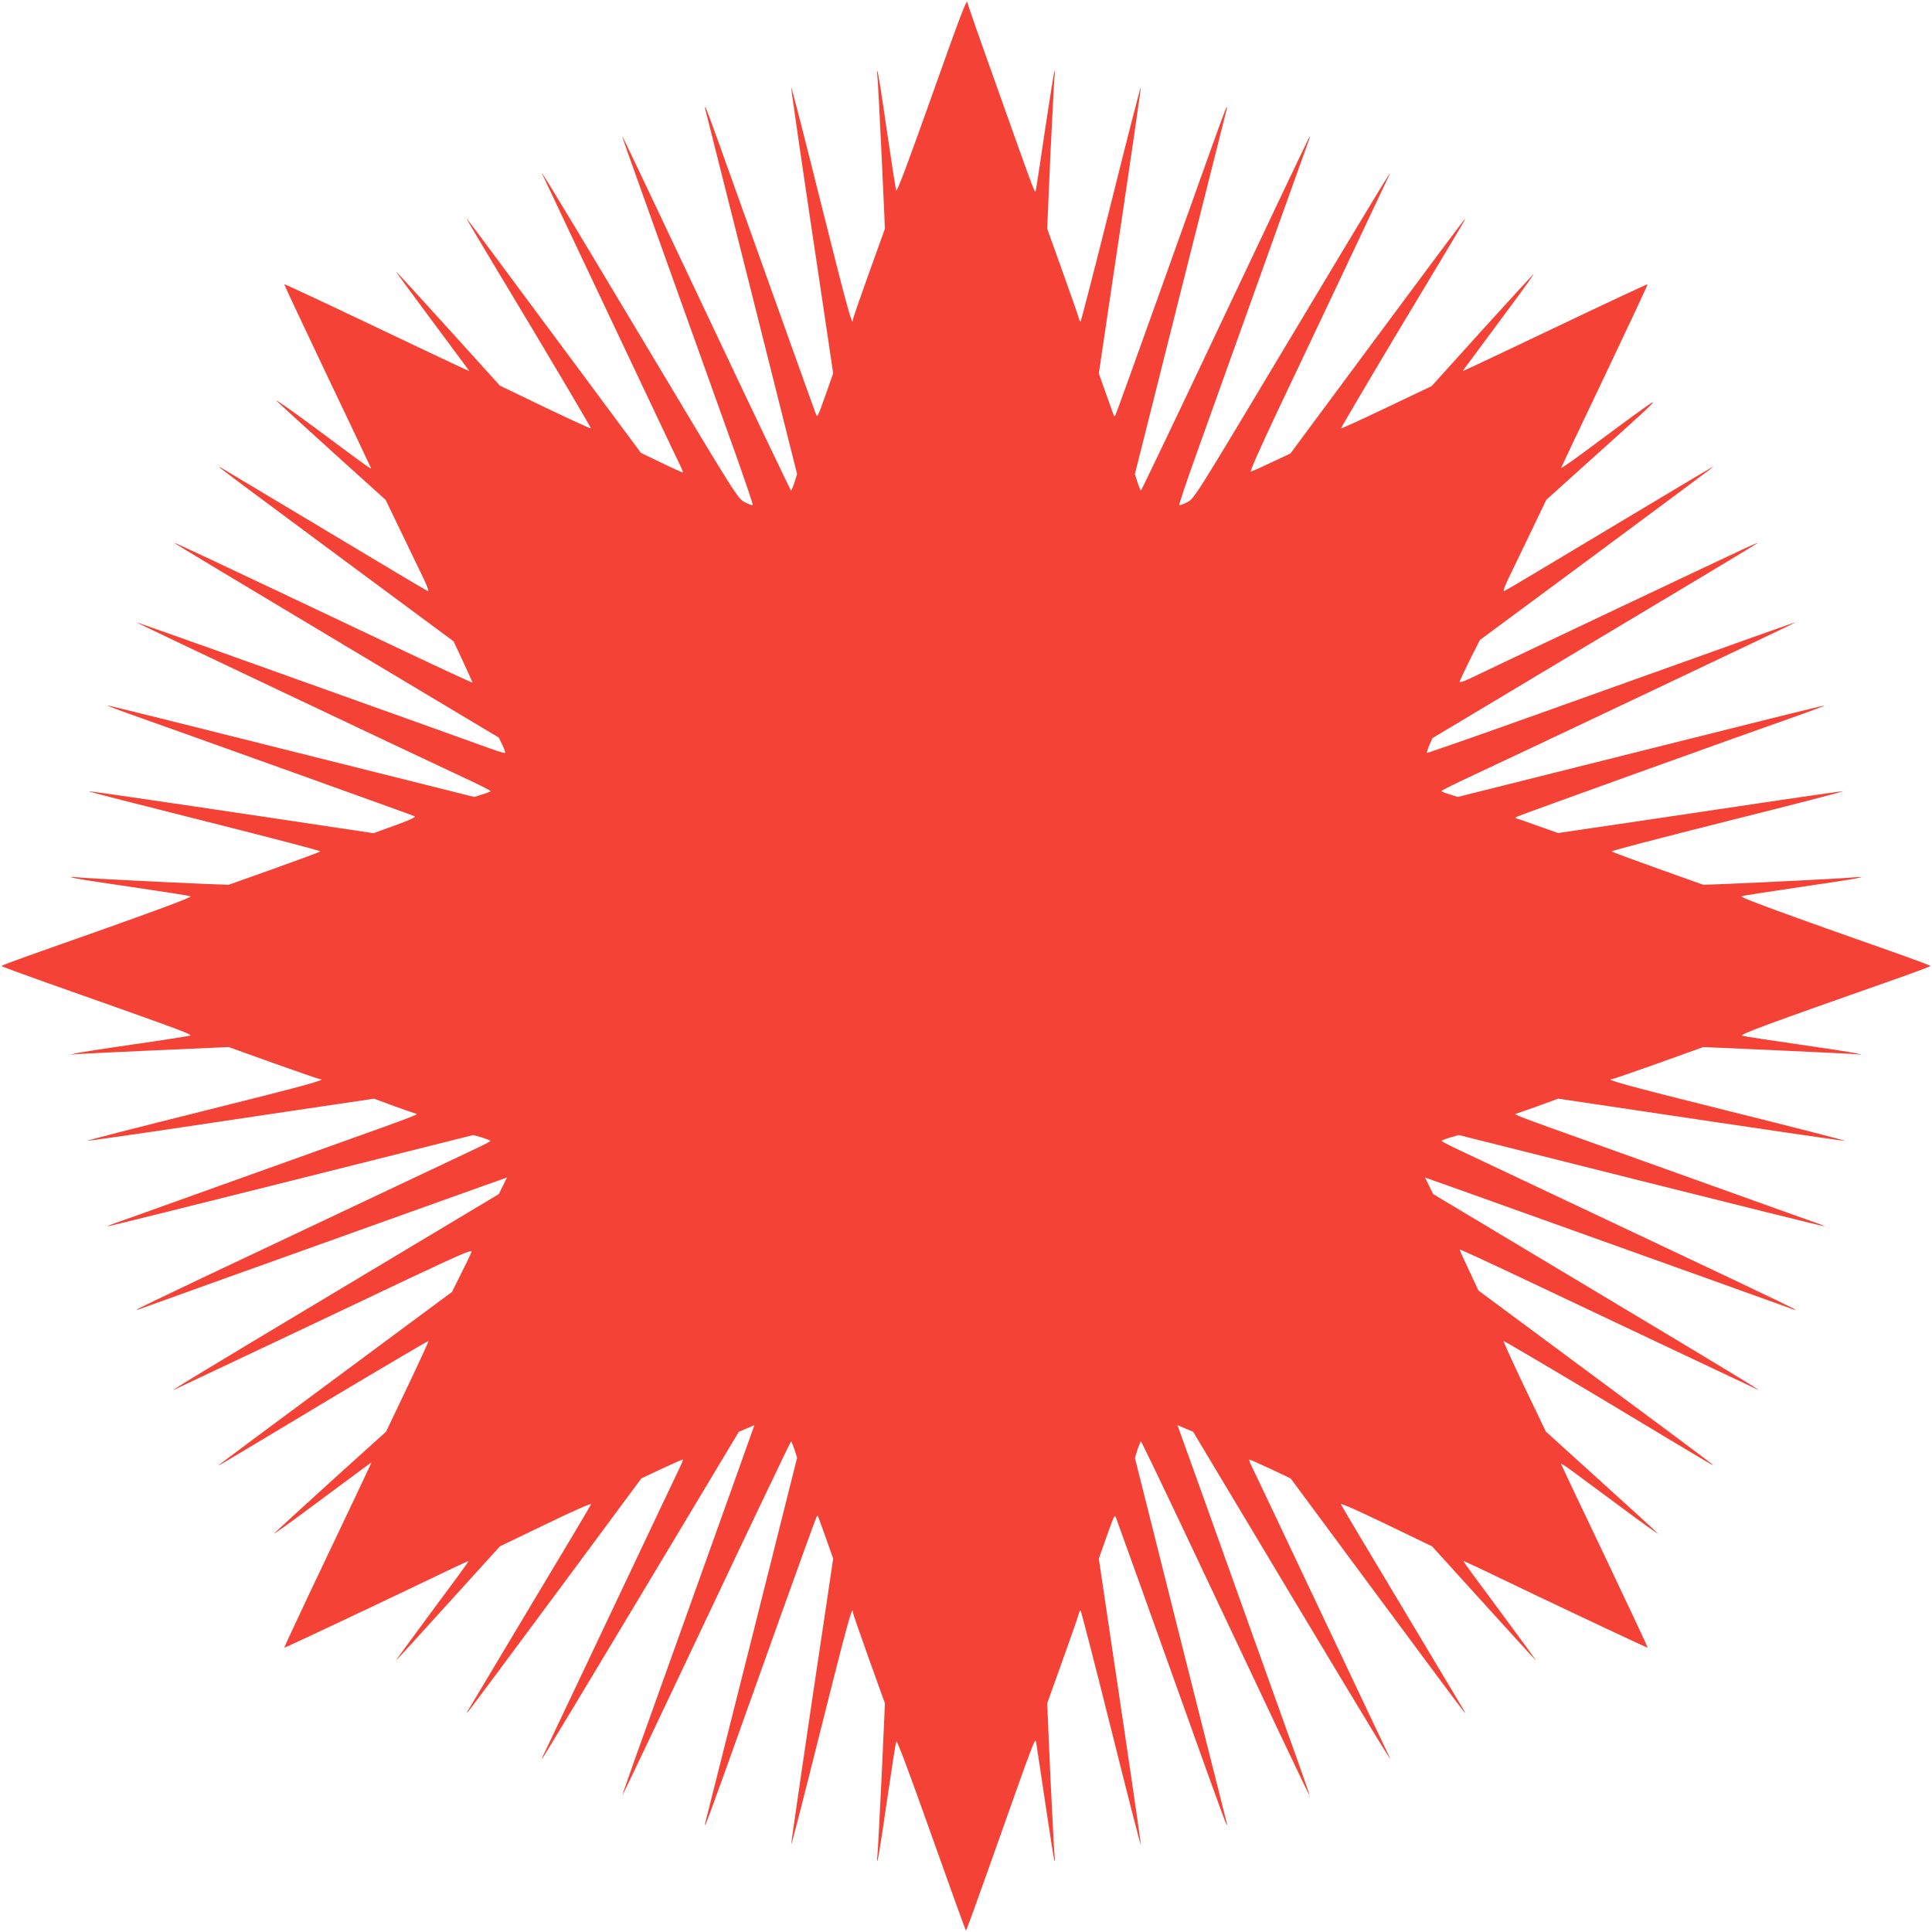 <?xml version="1.0" standalone="no"?>
<!DOCTYPE svg PUBLIC "-//W3C//DTD SVG 20010904//EN"
 "http://www.w3.org/TR/2001/REC-SVG-20010904/DTD/svg10.dtd">
<svg version="1.0" xmlns="http://www.w3.org/2000/svg"
 width="1280pt" height="1280pt" viewBox="0 0 1280 1280"
 preserveAspectRatio="xMidYMid meet">
<g transform="translate(0,1280) scale(0.1,-0.1)"
fill="#f44336" stroke="none">
<path d="M6170 12155 c-146 -411 -227 -629 -232 -617 -4 9 -32 190 -63 401
-30 212 -58 387 -62 390 -3 3 -3 -12 0 -34 3 -22 15 -258 28 -525 l22 -485
-107 -297 c-58 -163 -106 -301 -106 -307 0 -57 -42 98 -210 769 -107 429 -196
776 -198 772 -2 -8 70 -504 218 -1491 l60 -405 -46 -130 c-56 -159 -59 -164
-68 -140 -7 16 -167 464 -637 1778 -49 138 -92 252 -95 255 -4 3 -4 -3 -1 -14
3 -11 141 -559 307 -1218 l301 -1198 -17 -54 c-10 -30 -20 -55 -23 -55 -3 0
-256 529 -561 1175 -305 646 -555 1173 -557 1172 -1 -2 24 -77 57 -167 32 -91
176 -493 320 -895 144 -401 313 -875 377 -1053 63 -178 113 -325 110 -328 -2
-3 -26 5 -51 18 -47 23 -48 23 -688 1093 -561 937 -693 1154 -650 1070 5 -11
204 -432 442 -935 238 -503 445 -941 461 -972 16 -32 26 -58 22 -58 -5 0 -69
29 -143 65 l-134 65 -558 752 c-307 414 -567 764 -579 778 l-20 25 20 -35 c10
-19 197 -332 415 -694 217 -363 393 -662 391 -664 -2 -3 -139 60 -304 139
l-299 144 -342 378 c-187 207 -343 377 -345 377 -3 0 87 -123 198 -272 112
-150 222 -299 245 -330 l42 -57 -62 28 c-35 16 -310 146 -612 290 -302 144
-551 260 -553 258 -1 -2 126 -273 283 -603 157 -329 288 -605 291 -613 7 -15
5 -14 -377 270 -157 116 -267 193 -245 171 22 -22 193 -178 380 -347 l340
-307 97 -201 c54 -111 120 -249 147 -305 34 -69 45 -102 35 -98 -9 3 -314 185
-677 403 -364 218 -673 403 -687 411 -25 14 -25 14 -4 -4 12 -11 363 -272 780
-581 l759 -562 63 -134 c34 -73 62 -136 62 -139 0 -3 -199 89 -442 204 -1384
656 -1546 732 -1533 720 6 -5 492 -297 1080 -649 l1070 -640 23 -48 c13 -26
21 -50 18 -53 -3 -3 -45 10 -93 27 -81 30 -589 211 -1863 667 -266 95 -485
172 -487 171 -2 -2 1797 -855 2219 -1052 70 -33 128 -63 128 -66 0 -3 -24 -13
-54 -22 l-54 -17 -1213 304 c-667 168 -1215 304 -1216 302 -2 -2 60 -26 139
-54 388 -137 1882 -673 1895 -680 10 -6 -29 -24 -129 -60 l-143 -52 -235 35
c-129 20 -554 83 -944 141 -389 58 -710 104 -711 102 -2 -2 345 -91 771 -198
425 -107 771 -197 766 -201 -4 -4 -142 -55 -307 -114 l-300 -107 -160 6 c-261
11 -745 35 -820 42 -153 13 -41 -8 326 -61 211 -31 392 -59 401 -63 16 -6
-250 -104 -1074 -394 -98 -35 -178 -65 -178 -68 0 -3 136 -53 303 -112 911
-322 968 -343 945 -350 -13 -3 -183 -30 -378 -58 -195 -28 -368 -55 -385 -60
l-30 -9 30 4 c17 2 253 14 525 26 l495 22 298 -107 c164 -58 302 -106 307
-106 56 0 -104 -44 -770 -210 -429 -107 -776 -196 -772 -198 5 -1 204 27 443
62 239 36 664 99 945 141 l512 76 138 -51 c76 -27 141 -50 144 -50 17 -1 -68
-34 -445 -168 -231 -83 -661 -237 -955 -342 -294 -106 -561 -201 -593 -212
-32 -11 -57 -22 -55 -23 2 -2 548 134 1213 301 l1210 304 58 -16 c31 -10 57
-20 57 -23 -1 -3 -56 -32 -123 -63 -111 -52 -473 -223 -1784 -843 -243 -115
-441 -211 -439 -212 2 -2 16 1 32 8 16 6 268 96 559 201 1464 524 1764 632
1812 648 l52 19 -27 -55 -27 -55 -1070 -641 c-937 -561 -1153 -692 -1070 -650
11 5 265 126 565 267 300 142 738 349 973 461 344 162 427 198 421 181 -3 -11
-34 -76 -68 -143 l-61 -123 -765 -567 c-421 -311 -769 -571 -775 -576 -12 -13
-77 -52 719 426 363 217 662 393 664 391 3 -2 -60 -138 -138 -302 l-142 -298
-360 -325 c-197 -179 -369 -336 -381 -349 -12 -13 102 68 253 181 151 112 301
223 333 247 l58 42 -15 -33 c-8 -18 -138 -294 -290 -612 -152 -319 -274 -581
-273 -583 3 -2 650 303 1076 508 79 38 145 68 146 67 2 -2 -107 -150 -241
-330 -134 -181 -242 -328 -239 -328 2 0 157 170 345 378 l342 377 305 147
c182 88 302 141 299 132 -3 -9 -185 -314 -403 -677 -218 -364 -403 -673 -411
-687 -14 -25 -14 -25 4 -4 11 12 272 363 581 780 l562 759 133 63 c73 34 136
62 141 62 4 0 -4 -22 -17 -48 -13 -27 -223 -469 -466 -983 -243 -514 -445
-938 -448 -944 -3 -5 -1 -6 3 -2 5 4 299 492 654 1084 l646 1077 52 22 51 22
-18 -51 c-10 -29 -61 -171 -113 -317 -52 -146 -205 -573 -340 -950 -135 -377
-282 -786 -326 -910 -44 -123 -79 -225 -78 -226 1 -2 252 526 557 1171 305
646 558 1175 561 1175 3 0 13 -25 23 -54 l17 -55 -301 -1198 c-166 -659 -304
-1207 -307 -1218 -3 -11 -3 -17 1 -14 3 3 68 180 145 395 76 214 239 668 360
1008 122 340 225 625 230 634 7 12 9 12 13 1 3 -8 26 -73 52 -145 l46 -130
-40 -270 c-135 -901 -240 -1618 -238 -1625 2 -4 91 343 198 772 168 670 210
825 210 768 0 -6 48 -144 106 -307 l107 -297 -22 -485 c-13 -267 -25 -503 -28
-525 -3 -22 -3 -37 0 -34 4 3 32 178 62 390 31 211 59 392 63 401 5 12 86
-206 232 -617 124 -349 227 -635 230 -635 3 0 79 210 170 467 279 788 287 811
294 783 3 -14 30 -196 61 -404 31 -209 58 -382 62 -385 3 -4 3 12 0 34 -3 22
-15 258 -28 525 l-21 485 102 285 c56 157 105 295 107 308 3 12 8 22 12 22 3
0 94 -351 201 -780 107 -428 196 -776 198 -771 2 7 -71 506 -218 1490 l-60
405 46 130 c56 159 59 164 68 140 7 -18 250 -694 587 -1638 77 -215 142 -392
145 -395 4 -3 4 3 1 14 -3 11 -141 559 -307 1218 l-301 1198 17 54 c10 30 20
55 23 55 3 0 135 -274 293 -608 606 -1285 822 -1741 825 -1739 1 2 -34 104
-78 227 -96 266 -479 1339 -619 1730 -54 151 -117 325 -139 387 l-40 111 52
-22 52 -22 645 -1077 c567 -945 694 -1153 653 -1072 -6 11 -205 432 -443 935
-238 503 -445 941 -461 972 -16 32 -26 58 -22 58 5 0 68 -28 141 -62 l133 -63
562 -759 c309 -417 570 -768 581 -780 18 -21 18 -21 4 4 -8 14 -193 323 -411
687 -218 363 -400 668 -403 677 -3 9 117 -44 299 -132 l305 -147 342 -377
c188 -208 343 -378 345 -378 3 0 -105 147 -239 328 -134 180 -243 328 -241
330 1 1 67 -29 146 -67 425 -205 1073 -510 1076 -508 1 2 -126 273 -283 603
-157 329 -288 605 -291 613 -4 8 20 -6 53 -30 32 -24 183 -135 334 -247 151
-113 265 -194 253 -181 -12 13 -184 170 -382 349 l-359 325 -143 298 c-78 164
-140 300 -137 302 2 2 301 -174 664 -391 797 -479 732 -440 714 -422 -8 8
-359 270 -780 581 l-765 567 -62 133 c-35 73 -63 136 -63 139 0 3 192 -85 428
-197 235 -111 672 -318 972 -460 300 -141 554 -262 565 -267 82 -42 -131 88
-1070 650 l-1070 641 -27 55 -27 55 52 -19 c48 -16 348 -124 1812 -648 292
-105 543 -195 559 -201 16 -7 30 -10 32 -8 2 1 -196 97 -439 212 -1311 620
-1673 791 -1784 843 -67 31 -122 60 -123 63 0 3 26 13 58 23 l57 16 1210 -304
c666 -167 1211 -303 1213 -301 2 1 -23 12 -55 23 -32 11 -299 106 -593 212
-294 105 -724 259 -955 342 -377 134 -462 167 -445 168 3 0 68 23 144 50 l139
51 236 -35 c1225 -183 1656 -246 1663 -244 5 2 -343 91 -772 198 -666 166
-826 210 -770 210 5 0 143 48 307 106 l298 107 495 -22 c272 -12 509 -24 525
-26 l30 -4 -30 9 c-16 5 -190 32 -385 60 -195 28 -365 54 -378 58 -22 7 167
77 1010 373 131 46 238 86 238 89 0 3 -80 33 -178 68 -824 290 -1090 388
-1074 394 9 4 190 32 401 63 367 53 479 74 326 61 -75 -7 -559 -31 -820 -42
l-160 -6 -300 107 c-165 59 -303 110 -307 114 -5 4 341 94 767 201 426 107
771 196 767 198 -4 1 -190 -25 -412 -58 -223 -33 -646 -96 -941 -140 l-536
-79 -139 49 c-76 28 -141 50 -144 50 -3 0 2 5 12 10 13 8 1455 527 1896 682
79 28 141 52 139 54 -1 2 -549 -134 -1216 -302 l-1213 -304 -54 17 c-30 9 -54
19 -54 22 0 3 58 33 128 66 422 197 2221 1050 2219 1052 -3 2 -185 -63 -1705
-607 -403 -144 -735 -260 -738 -258 -2 3 5 26 16 52 l21 46 1072 642 c590 352
1077 645 1082 650 6 5 -33 -11 -85 -35 -208 -97 -1729 -817 -1827 -865 -36
-17 -63 -25 -62 -19 0 7 31 72 67 145 l67 132 750 555 c413 306 761 565 775
576 l25 21 -25 -15 c-14 -7 -323 -192 -687 -410 -363 -218 -668 -400 -677
-403 -10 -4 1 29 35 98 27 56 93 194 147 305 l97 202 340 306 c503 454 510
454 -114 -8 -74 -54 -131 -93 -128 -86 3 8 134 284 291 613 157 330 284 601
282 603 -1 2 -250 -114 -552 -258 -302 -144 -577 -274 -612 -290 l-62 -28 42
57 c23 31 134 181 246 332 113 151 194 265 181 253 -13 -12 -170 -184 -349
-381 l-325 -360 -298 -142 c-164 -78 -300 -141 -302 -138 -2 2 174 301 391
664 479 797 440 732 422 714 -8 -8 -270 -359 -582 -780 l-567 -765 -122 -57
c-67 -32 -130 -60 -139 -63 -11 -5 53 141 186 422 112 235 319 673 461 973
141 300 262 554 267 565 43 84 -89 -133 -650 -1070 -640 -1069 -641 -1071
-688 -1093 -25 -13 -49 -21 -51 -18 -3 3 46 150 110 328 402 1124 737 2057
746 2082 7 16 10 30 8 32 -1 2 -252 -525 -557 -1171 -305 -646 -558 -1175
-561 -1175 -3 0 -13 25 -23 55 l-17 54 301 1198 c166 659 304 1207 307 1218 3
11 3 17 -1 14 -3 -3 -46 -117 -95 -255 -49 -137 -211 -591 -361 -1009 -149
-417 -275 -766 -279 -773 -7 -12 -9 -12 -13 -1 -3 8 -26 73 -52 145 l-46 130
60 405 c161 1077 220 1483 218 1491 -2 4 -91 -343 -198 -772 -107 -429 -198
-780 -201 -780 -4 0 -9 10 -12 23 -2 12 -51 150 -107 307 l-102 285 21 485
c13 267 25 503 28 525 3 22 3 38 0 34 -4 -3 -31 -174 -62 -380 -30 -205 -58
-387 -61 -404 -7 -33 12 -83 -273 718 -100 279 -181 512 -181 517 0 43 -43
-70 -240 -625z"/>
</g>
</svg>
